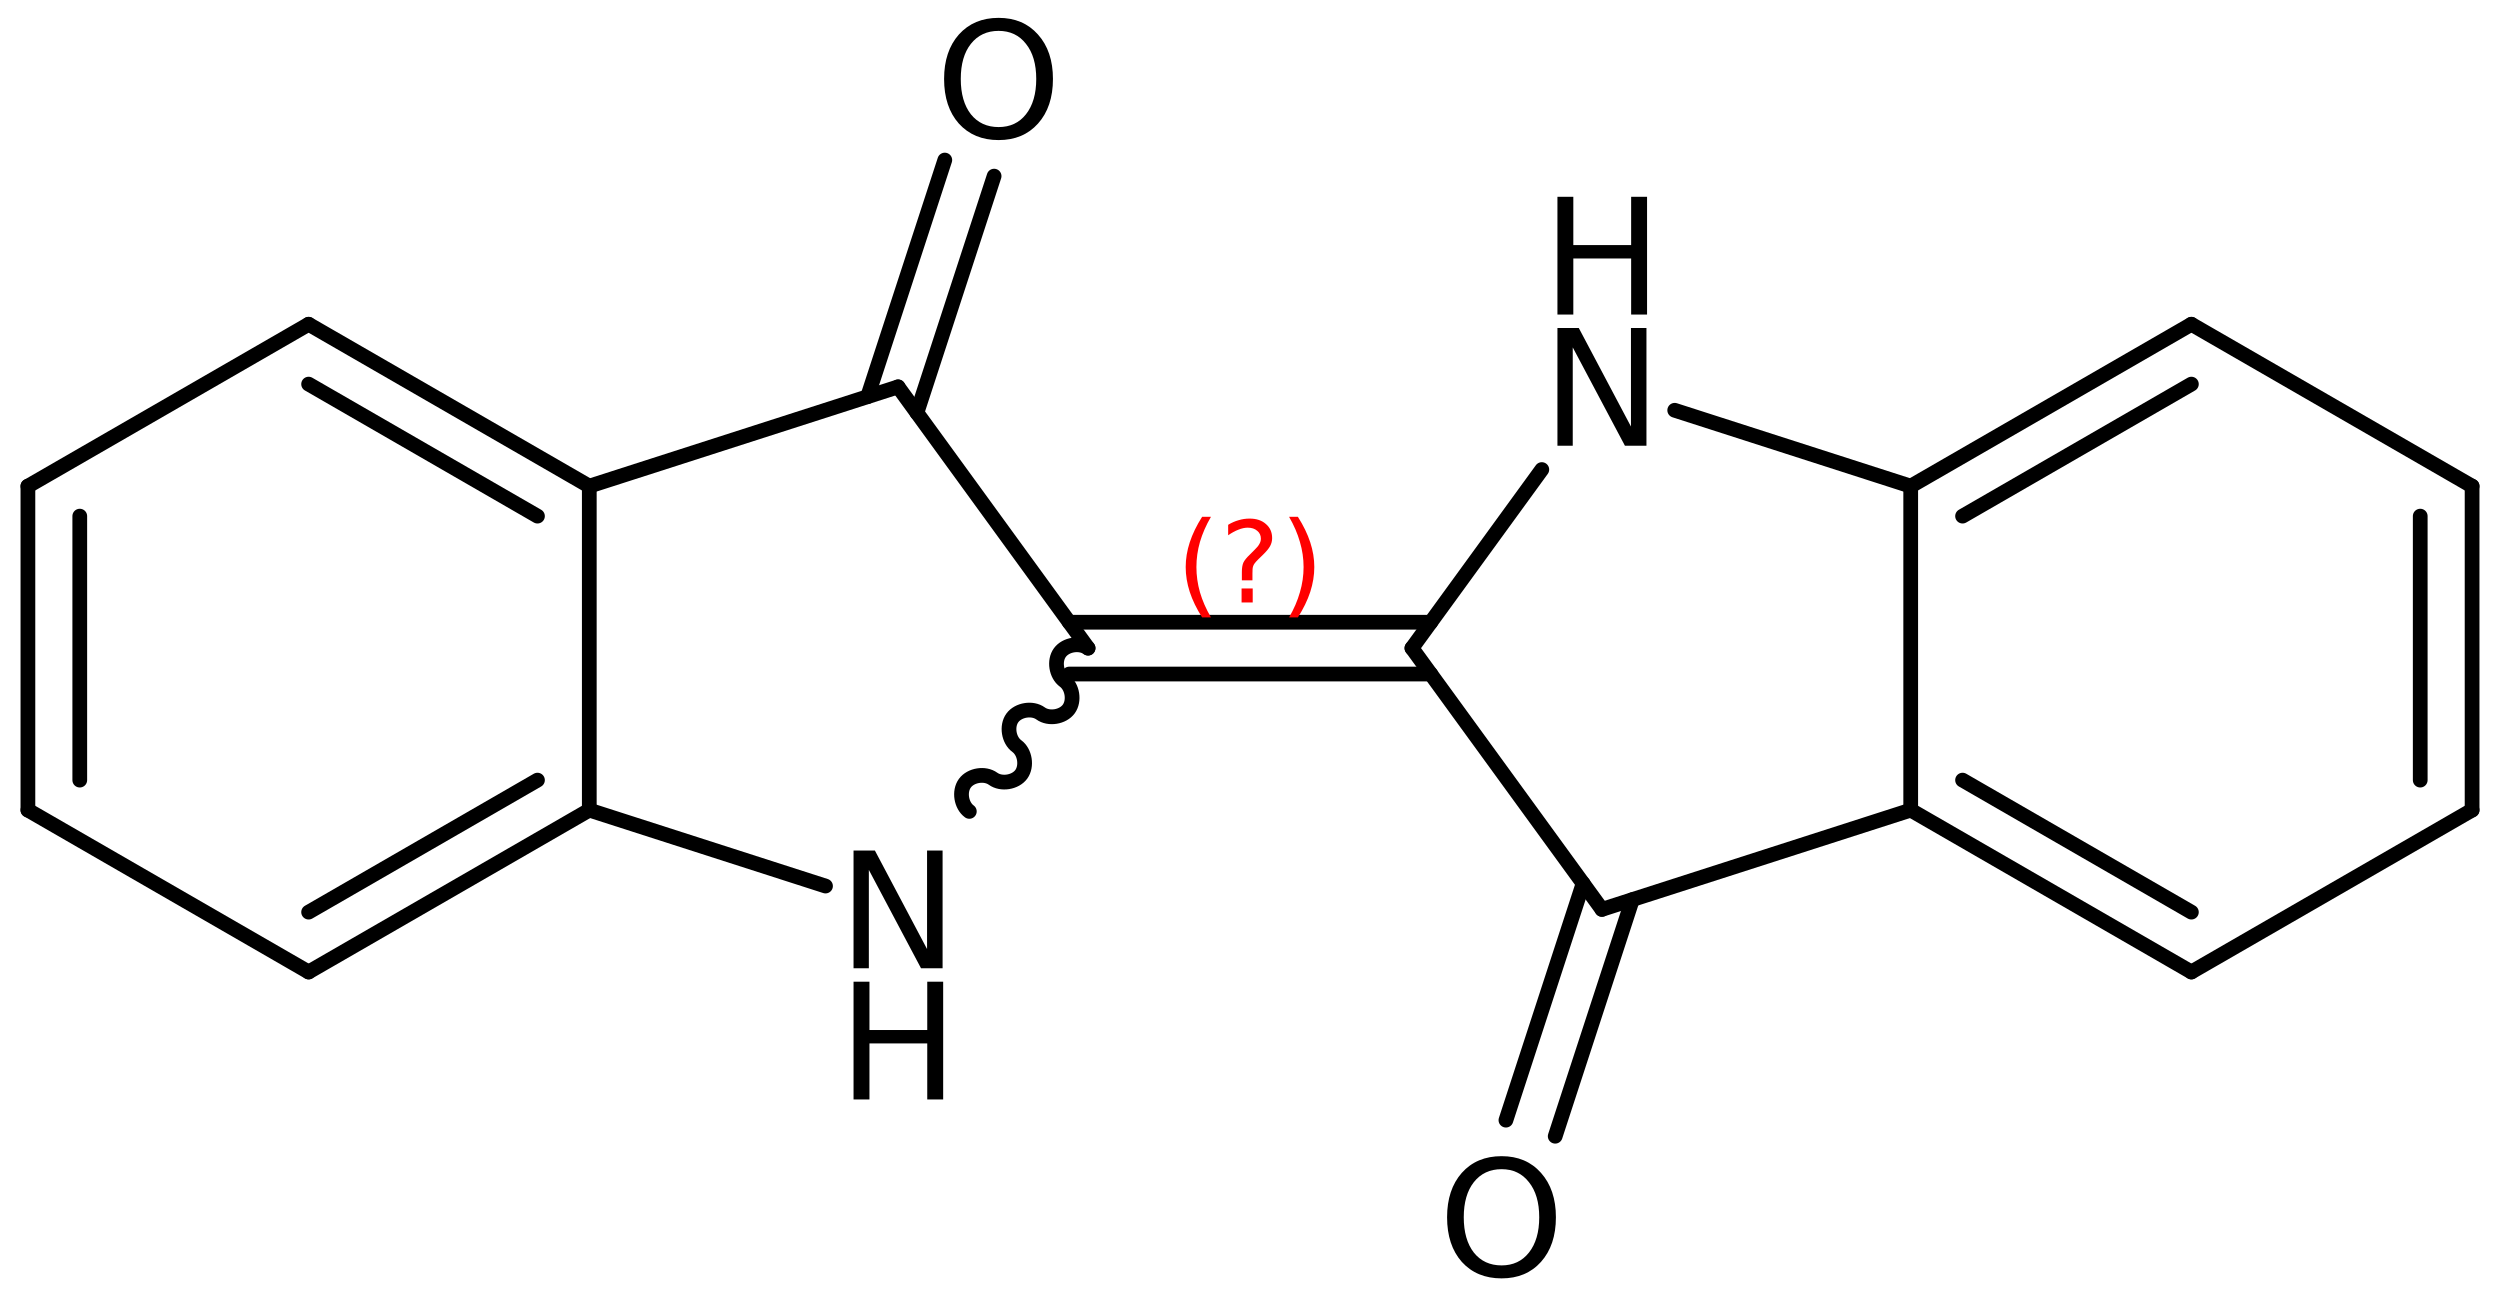 <?xml version='1.0' encoding='UTF-8'?>
<!DOCTYPE svg PUBLIC "-//W3C//DTD SVG 1.1//EN" "http://www.w3.org/Graphics/SVG/1.1/DTD/svg11.dtd">
<svg version='1.2' xmlns='http://www.w3.org/2000/svg' xmlns:xlink='http://www.w3.org/1999/xlink' width='78.382mm' height='40.641mm' viewBox='0 0 78.382 40.641'>
  <desc>Generated by the Chemistry Development Kit (http://github.com/cdk)</desc>
  <g stroke-linecap='round' stroke-linejoin='round' stroke='#000000' stroke-width='.462' fill='#000000'>
    <rect x='.0' y='.0' width='79.0' height='41.0' fill='#FFFFFF' stroke='none'/>
    <g id='mol1' class='mol'>
      <g id='mol1bnd1' class='bond'>
        <line x1='.875' y1='15.243' x2='.875' y2='25.398'/>
        <line x1='2.501' y1='16.182' x2='2.501' y2='24.459'/>
      </g>
      <line id='mol1bnd2' class='bond' x1='.875' y1='25.398' x2='9.676' y2='30.475'/>
      <g id='mol1bnd3' class='bond'>
        <line x1='9.676' y1='30.475' x2='18.476' y2='25.398'/>
        <line x1='9.676' y1='28.598' x2='16.851' y2='24.459'/>
      </g>
      <line id='mol1bnd4' class='bond' x1='18.476' y1='25.398' x2='18.476' y2='15.243'/>
      <g id='mol1bnd5' class='bond'>
        <line x1='18.476' y1='15.243' x2='9.676' y2='10.166'/>
        <line x1='16.851' y1='16.182' x2='9.676' y2='12.043'/>
      </g>
      <line id='mol1bnd6' class='bond' x1='.875' y1='15.243' x2='9.676' y2='10.166'/>
      <line id='mol1bnd7' class='bond' x1='18.476' y1='15.243' x2='28.157' y2='12.129'/>
      <g id='mol1bnd8' class='bond'>
        <line x1='27.201' y1='12.437' x2='29.622' y2='5.018'/>
        <line x1='28.747' y1='12.941' x2='31.168' y2='5.522'/>
      </g>
      <line id='mol1bnd9' class='bond' x1='28.157' y1='12.129' x2='34.114' y2='20.321'/>
      <g id='mol1bnd10' class='bond'>
        <line x1='33.523' y1='19.508' x2='44.859' y2='19.508'/>
        <line x1='33.523' y1='21.133' x2='44.859' y2='21.133'/>
      </g>
      <line id='mol1bnd11' class='bond' x1='44.268' y1='20.321' x2='50.225' y2='28.512'/>
      <g id='mol1bnd12' class='bond'>
        <line x1='51.181' y1='28.205' x2='48.76' y2='35.624'/>
        <line x1='49.635' y1='27.7' x2='47.215' y2='35.12'/>
      </g>
      <line id='mol1bnd13' class='bond' x1='50.225' y1='28.512' x2='59.906' y2='25.398'/>
      <g id='mol1bnd14' class='bond'>
        <line x1='59.906' y1='25.398' x2='68.706' y2='30.475'/>
        <line x1='61.532' y1='24.459' x2='68.706' y2='28.598'/>
      </g>
      <line id='mol1bnd15' class='bond' x1='68.706' y1='30.475' x2='77.507' y2='25.398'/>
      <g id='mol1bnd16' class='bond'>
        <line x1='77.507' y1='25.398' x2='77.507' y2='15.243'/>
        <line x1='75.881' y1='24.459' x2='75.881' y2='16.182'/>
      </g>
      <line id='mol1bnd17' class='bond' x1='77.507' y1='15.243' x2='68.706' y2='10.166'/>
      <g id='mol1bnd18' class='bond'>
        <line x1='68.706' y1='10.166' x2='59.906' y2='15.243'/>
        <line x1='68.706' y1='12.043' x2='61.532' y2='16.182'/>
      </g>
      <line id='mol1bnd19' class='bond' x1='59.906' y1='25.398' x2='59.906' y2='15.243'/>
      <line id='mol1bnd20' class='bond' x1='59.906' y1='15.243' x2='52.507' y2='12.863'/>
      <line id='mol1bnd21' class='bond' x1='44.268' y1='20.321' x2='48.34' y2='14.722'/>
      <path id='mol1bnd22' class='bond' d='M34.114 20.321c-.256 -.187 -.698 -.117 -.884 .139c-.187 .256 -.117 .698 .139 .885c.256 .186 .326 .628 .14 .884c-.186 .256 -.628 .326 -.884 .139c-.256 -.186 -.699 -.116 -.885 .14c-.186 .256 -.116 .698 .14 .884c.256 .186 .326 .629 .14 .885c-.187 .256 -.629 .325 -.885 .139c-.256 -.186 -.698 -.116 -.884 .14c-.186 .256 -.116 .698 .14 .884' fill='none' stroke='#000000' stroke-width='.462'/>
      <line id='mol1bnd23' class='bond' x1='18.476' y1='25.398' x2='25.882' y2='27.78'/>
      <path id='mol1atm8' class='atom' d='M31.309 .968q-.547 -.0 -.869 .407q-.317 .401 -.317 1.101q.0 .699 .317 1.107q.322 .401 .869 .401q.542 .0 .858 -.401q.322 -.408 .322 -1.107q.0 -.7 -.322 -1.101q-.316 -.407 -.858 -.407zM31.309 .56q.773 -.0 1.235 .523q.469 .523 .469 1.393q-.0 .876 -.469 1.399q-.462 .517 -1.235 .517q-.778 -.0 -1.246 -.517q-.463 -.523 -.463 -1.399q.0 -.87 .463 -1.393q.468 -.523 1.246 -.523z' stroke='none'/>
      <path id='mol1atm12' class='atom' d='M47.079 36.657q-.548 -.0 -.87 .407q-.316 .402 -.316 1.101q-.0 .7 .316 1.107q.322 .402 .87 .402q.541 -.0 .857 -.402q.323 -.407 .323 -1.107q-.0 -.699 -.323 -1.101q-.316 -.407 -.857 -.407zM47.079 36.249q.772 .0 1.235 .523q.468 .524 .468 1.393q-.0 .876 -.468 1.399q-.463 .517 -1.235 .517q-.779 .0 -1.247 -.517q-.462 -.523 -.462 -1.399q-.0 -.869 .462 -1.393q.468 -.523 1.247 -.523z' stroke='none'/>
      <g id='mol1atm19' class='atom'>
        <path d='M48.83 10.283h.669l1.636 3.09v-3.09h.486v3.692h-.675l-1.636 -3.083v3.083h-.48v-3.692z' stroke='none'/>
        <path d='M48.83 6.17h.498v1.514h1.813v-1.514h.499v3.692h-.499v-1.758h-1.813v1.758h-.498v-3.692z' stroke='none'/>
      </g>
      <g id='mol1atm20' class='atom'>
        <path d='M26.761 26.666h.669l1.636 3.09v-3.09h.487v3.692h-.676l-1.636 -3.084v3.084h-.48v-3.692z' stroke='none'/>
        <path d='M26.761 30.779h.499v1.515h1.812v-1.515h.499v3.692h-.499v-1.757h-1.812v1.757h-.499v-3.692z' stroke='none'/>
      </g>
      <path class='annotation' d='M37.967 16.203q-.23 .396 -.345 .788q-.111 .387 -.111 .788q.0 .4 .111 .791q.115 .392 .345 .788h-.277q-.26 -.409 -.388 -.8q-.127 -.392 -.127 -.779q-.0 -.388 .127 -.775q.128 -.392 .388 -.801h.277zM38.927 18.451h.349v.439h-.349v-.439zM39.268 18.196h-.332v-.264q-.0 -.179 .046 -.29q.052 -.11 .209 -.259l.153 -.154q.098 -.093 .141 -.174q.047 -.081 .047 -.166q-.0 -.154 -.115 -.247q-.111 -.098 -.298 -.098q-.137 -.0 -.294 .064q-.153 .059 -.319 .174v-.328q.161 -.098 .327 -.144q.166 -.051 .345 -.051q.32 -.0 .511 .17q.196 .166 .196 .443q.0 .132 -.064 .251q-.064 .115 -.217 .264l-.153 .149q-.081 .081 -.115 .128q-.034 .046 -.047 .089q-.013 .038 -.017 .089q-.004 .051 -.004 .141v.213zM40.416 16.203h.276q.26 .409 .388 .801q.127 .387 .127 .775q.0 .387 -.127 .779q-.128 .391 -.388 .8h-.276q.229 -.396 .34 -.788q.115 -.391 .115 -.791q.0 -.401 -.115 -.788q-.111 -.392 -.34 -.788z' stroke='none' fill='#FF0000'/>
    </g>
  </g>
</svg>
